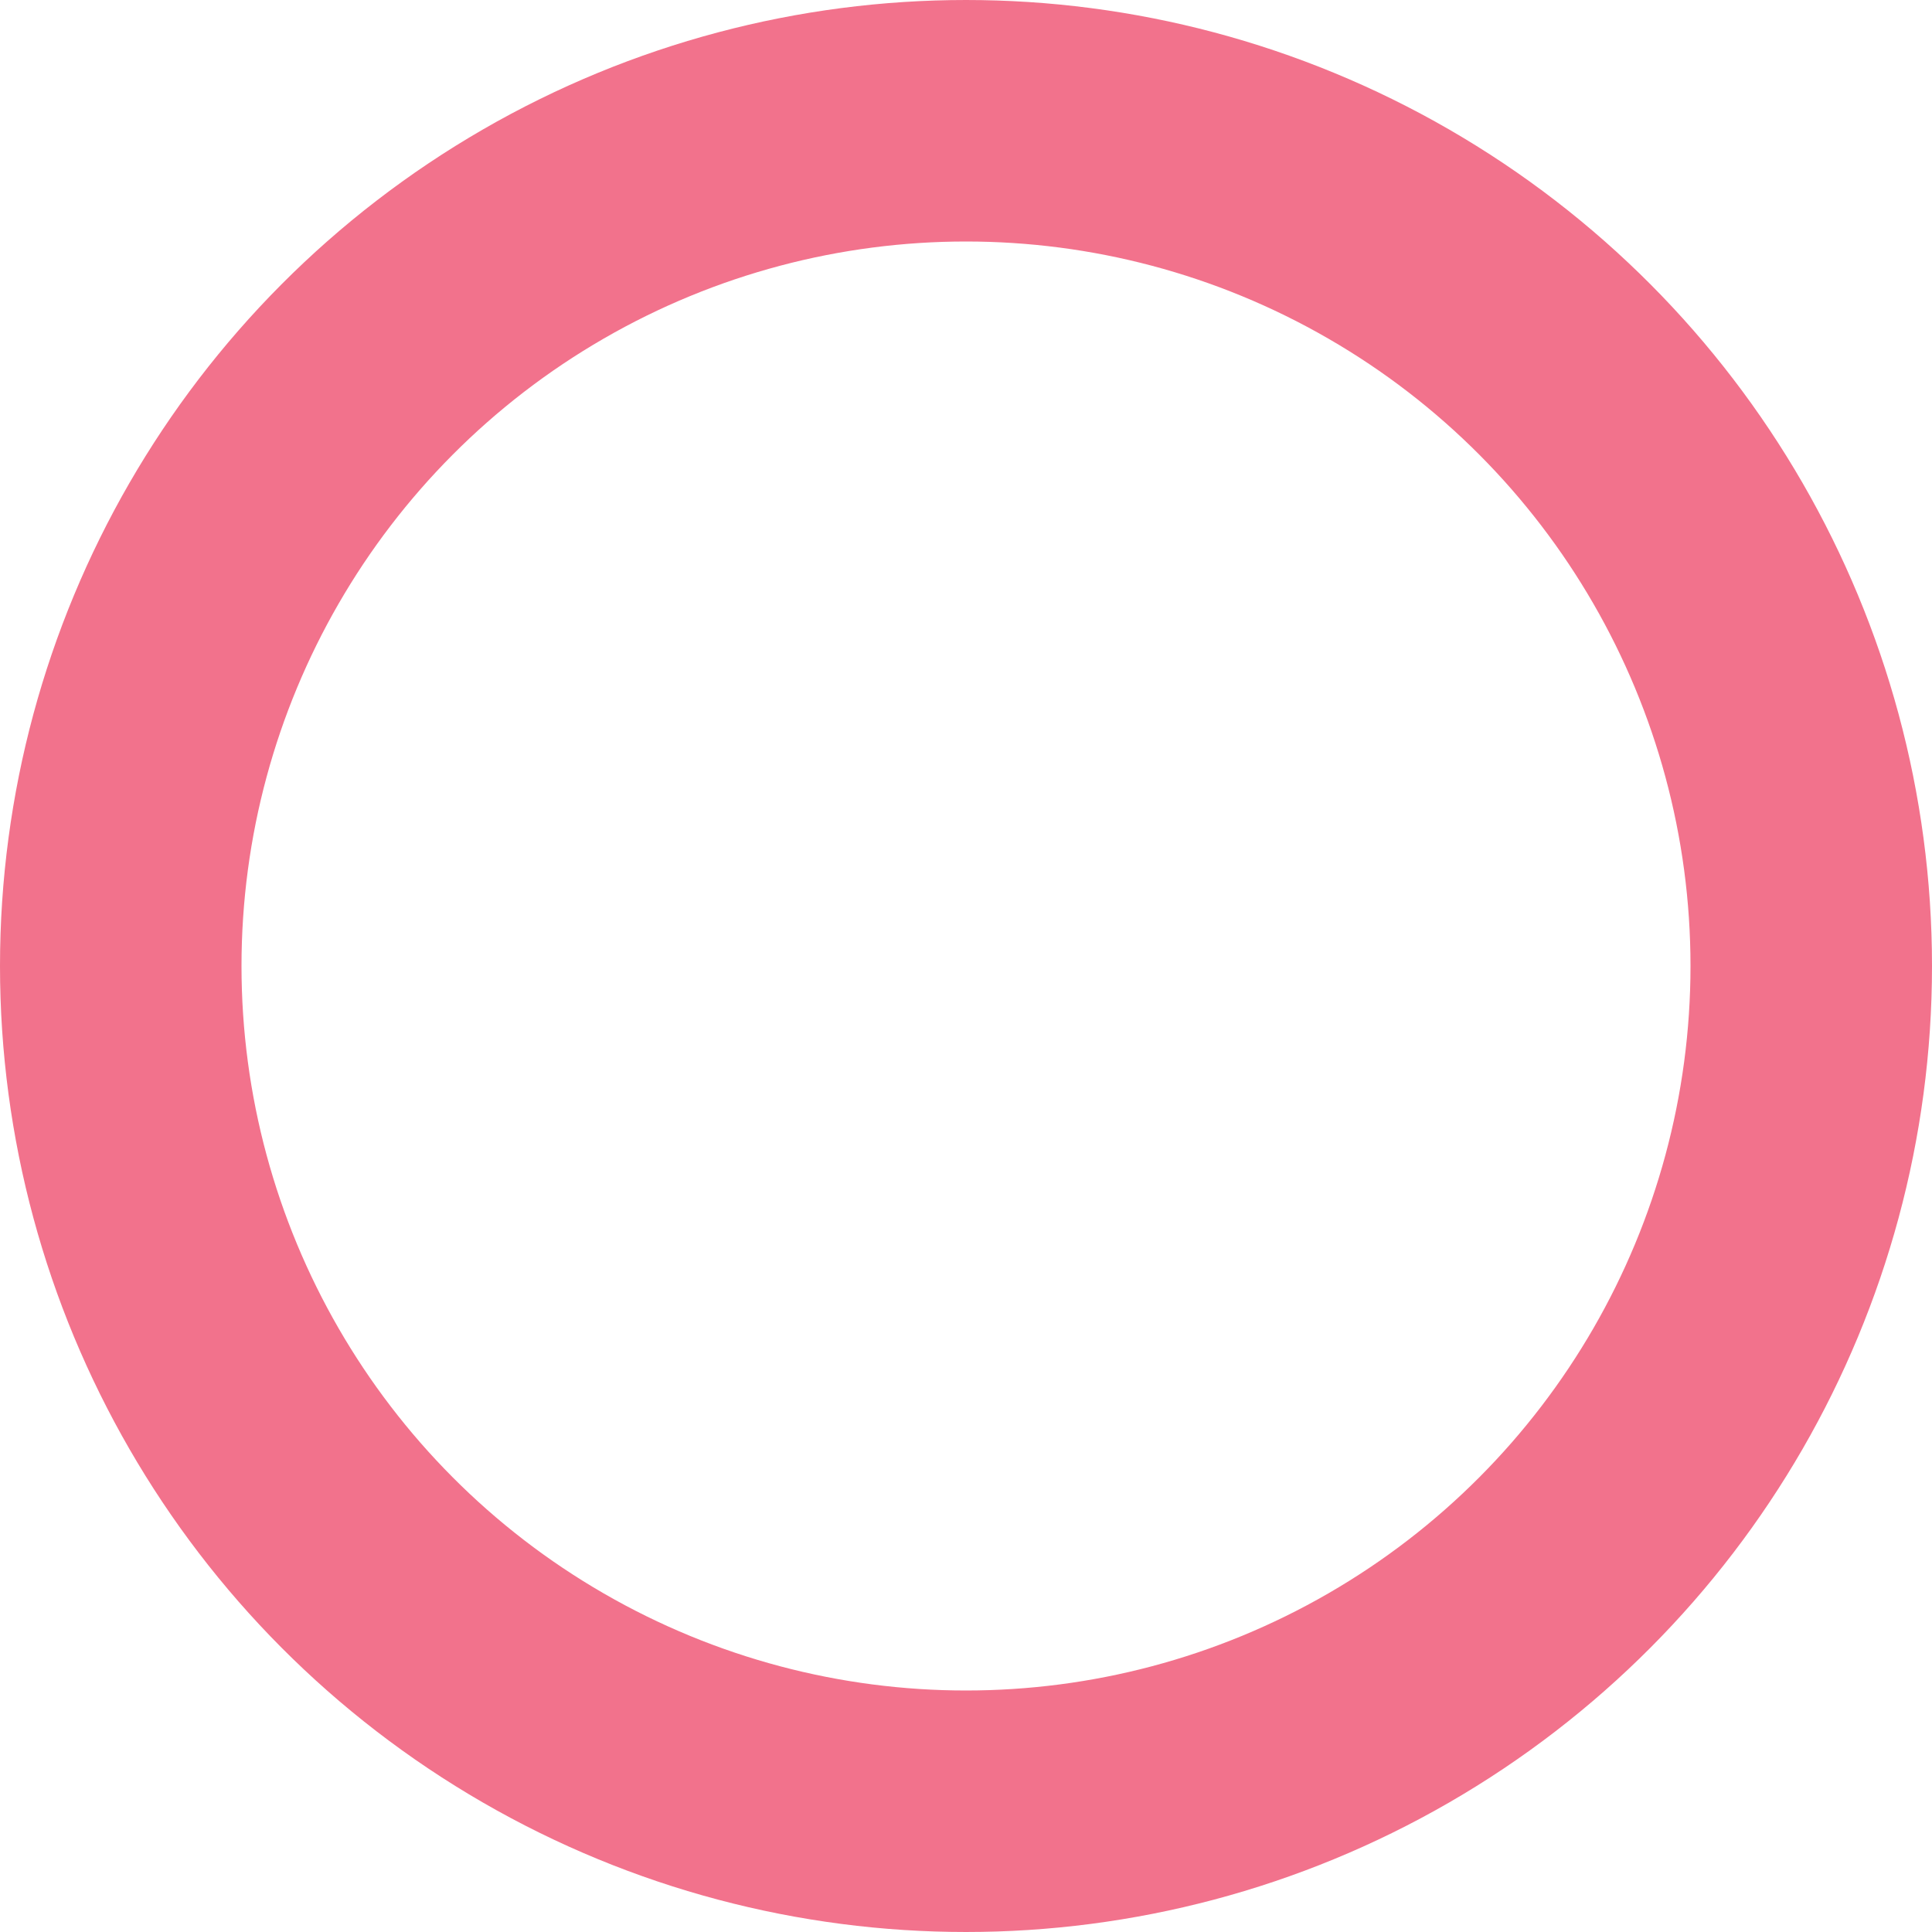 <svg height="16" viewBox="0 0 16 16" width="16" xmlns="http://www.w3.org/2000/svg"><g fill="none" stroke="#f2728c" stroke-width="2"><circle cx="8" cy="8" r="8" stroke="none"/><circle cx="8" cy="8" fill="none" r="7"/></g></svg>
